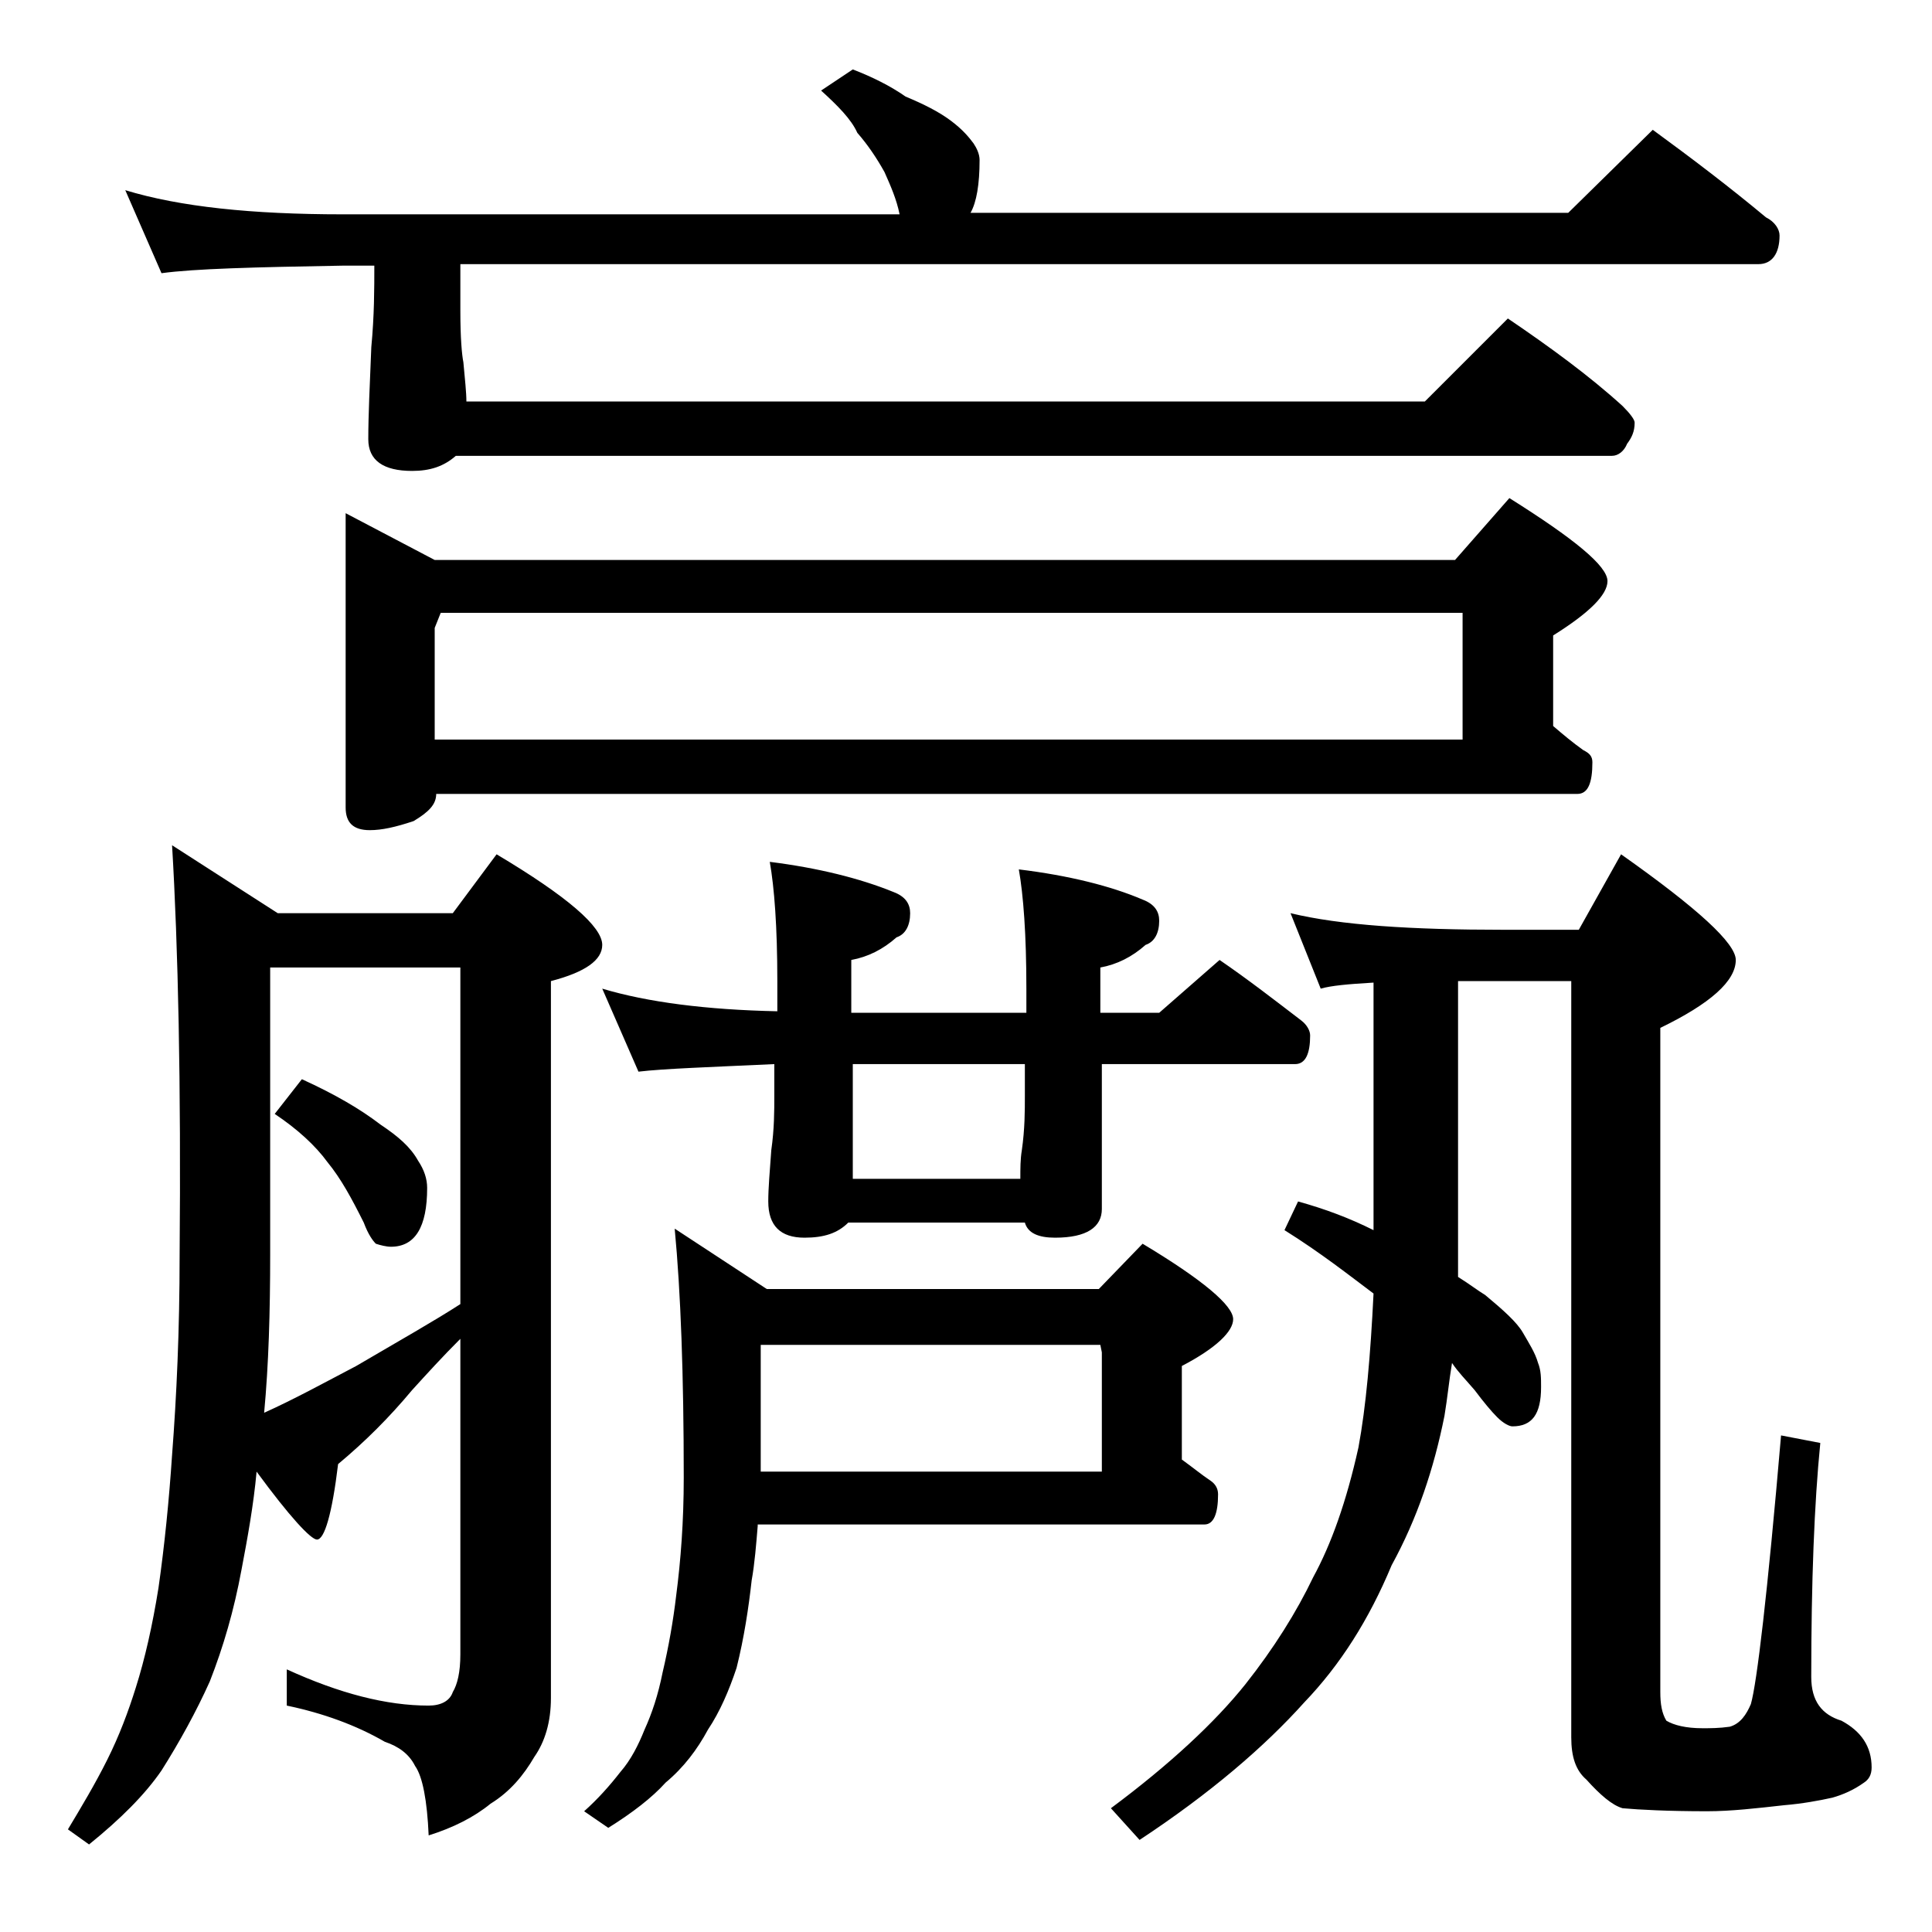 <?xml version="1.0" encoding="utf-8"?>
<!-- Generator: Adobe Illustrator 18.0.0, SVG Export Plug-In . SVG Version: 6.00 Build 0)  -->
<!DOCTYPE svg PUBLIC "-//W3C//DTD SVG 1.1//EN" "http://www.w3.org/Graphics/SVG/1.1/DTD/svg11.dtd">
<svg version="1.1" id="Layer_1" xmlns="http://www.w3.org/2000/svg" xmlns:xlink="http://www.w3.org/1999/xlink" x="0px" y="0px"
	 viewBox="0 0 128 128" enable-background="new 0 0 128 128" xml:space="preserve">
<path d="M11.4,56l7,4.5H30l2.9-3.9c4.7,2.8,7,4.8,7,6c0,1-1.1,1.8-3.4,2.4v47.5c0,1.6-0.4,2.9-1.1,3.9c-0.7,1.2-1.6,2.3-2.9,3.1
	c-1.1,0.9-2.5,1.6-4.1,2.1c-0.1-2.3-0.4-3.9-0.9-4.6c-0.4-0.8-1.1-1.3-2-1.6c-1.9-1.1-4.1-1.9-6.5-2.4v-2.4c3.5,1.6,6.6,2.4,9.4,2.4
	c0.8,0,1.4-0.3,1.6-0.9c0.3-0.5,0.5-1.3,0.5-2.5V88.7c-1.2,1.2-2.2,2.3-3.2,3.4c-1.5,1.8-3.1,3.4-4.9,4.9c-0.4,3.3-0.9,5-1.4,5
	c-0.4,0-1.8-1.5-4-4.5c-0.2,2.2-0.6,4.4-1,6.5c-0.5,2.7-1.2,5.1-2.1,7.4c-0.9,2-2,4-3.2,5.9c-1.1,1.6-2.7,3.2-4.8,4.9l-1.4-1
	c0.9-1.5,1.8-3,2.6-4.6c0.8-1.6,1.4-3.2,1.9-4.8c0.6-1.9,1.1-4.1,1.5-6.6c0.4-2.8,0.7-5.8,0.9-8.8c0.3-3.9,0.5-8.3,0.5-13.2
	C12,71.8,11.8,62.7,11.4,56z M56.5,4.6C57.8,5.1,59,5.7,60,6.4c1.2,0.5,2.2,1,3,1.6c0.8,0.6,1.2,1.1,1.5,1.5
	c0.2,0.3,0.4,0.7,0.4,1.1c0,1.6-0.2,2.8-0.6,3.5h39.6l5.6-5.5c2.6,1.9,5.1,3.8,7.5,5.8c0.6,0.3,0.9,0.8,0.9,1.2
	c0,1.2-0.5,1.9-1.4,1.9h-86v3.1c0,1.8,0.1,2.9,0.2,3.4c0.1,1.1,0.2,2,0.2,2.6h63.5l5.5-5.5c2.8,1.9,5.4,3.8,7.6,5.8
	c0.5,0.5,0.8,0.9,0.8,1.1c0,0.6-0.2,1-0.5,1.4c-0.2,0.5-0.6,0.8-1,0.8H30.2c-0.8,0.7-1.7,1-2.9,1c-1.9,0-2.9-0.7-2.9-2.1
	c0-1.6,0.1-3.6,0.2-6.1c0.2-2.1,0.2-3.9,0.2-5.4h-2.1c-5.8,0.1-9.8,0.2-12,0.5l-2.4-5.5c3.6,1.1,8.4,1.6,14.4,1.6h36.9
	c-0.2-1-0.6-1.9-1-2.8c-0.5-0.9-1.1-1.8-1.8-2.6C56.4,7.9,55.5,7,54.4,6L56.5,4.6z M17.5,93.6c2-0.9,4-2,6.1-3.1
	c2.9-1.7,5.2-3,6.9-4.1V64.1H17.9v19C17.9,86.9,17.8,90.4,17.5,93.6z M20,71.5c2.2,1,3.9,2,5.2,3c1.2,0.8,2,1.5,2.5,2.4
	c0.4,0.6,0.6,1.2,0.6,1.8c0,2.6-0.8,3.9-2.4,3.9c-0.3,0-0.7-0.1-1-0.2c-0.2-0.2-0.5-0.6-0.8-1.4c-0.8-1.6-1.5-2.9-2.4-4
	c-0.8-1.1-2-2.2-3.5-3.2L20,71.5z M22.9,34l5.9,3.1h67.6L100,33c4.3,2.7,6.5,4.5,6.5,5.5c0,0.9-1.2,2.1-3.6,3.6v6
	c0.7,0.6,1.3,1.1,2,1.6c0.4,0.2,0.6,0.4,0.6,0.8c0,1.4-0.3,2.1-1,2.1H28.9c0,0.7-0.5,1.2-1.5,1.8c-1.2,0.4-2.1,0.6-2.9,0.6
	c-1.1,0-1.6-0.5-1.6-1.5V34z M28.9,49h68v-8.4H29.2l-0.4,1V49z M50.2,101.1c-0.1,1.2-0.2,2.5-0.4,3.6c-0.2,1.8-0.5,3.8-1,5.8
	c-0.5,1.5-1.1,2.9-1.9,4.1c-0.7,1.3-1.6,2.5-2.8,3.5c-0.9,1-2.2,2-3.8,3l-1.6-1.1c0.9-0.8,1.7-1.7,2.4-2.6c0.7-0.8,1.2-1.8,1.6-2.8
	c0.5-1.1,0.9-2.3,1.2-3.8c0.4-1.7,0.7-3.4,0.9-5.1c0.3-2.3,0.5-4.9,0.5-7.8c0-6.8-0.2-12.3-0.6-16.5l6.1,4h22l2.9-3c4,2.4,6,4.1,6,5
	c0,0.8-1.1,1.9-3.4,3.1v6.2c0.7,0.5,1.3,1,1.9,1.4c0.3,0.2,0.5,0.5,0.5,0.9c0,1.3-0.3,2-0.9,2H50.2z M39.9,65.5
	c3,0.9,6.9,1.4,11.6,1.5v-2c0-3.6-0.2-6.2-0.5-7.9c3.2,0.4,6,1.1,8.2,2c0.8,0.3,1.1,0.8,1.1,1.4c0,0.8-0.3,1.4-0.9,1.6
	c-0.9,0.8-1.9,1.3-3,1.5v3.5H68v-1.6c0-3.6-0.2-6.2-0.5-7.9c3.3,0.4,6.1,1.1,8.2,2c0.8,0.3,1.1,0.8,1.1,1.4c0,0.8-0.3,1.4-0.9,1.6
	c-0.9,0.8-1.9,1.3-3,1.5v3h3.9l4-3.5c1.9,1.3,3.7,2.7,5.4,4c0.4,0.3,0.6,0.7,0.6,1c0,1.2-0.3,1.9-1,1.9H73v9.6c0,1.2-1,1.9-3.1,1.9
	c-1.1,0-1.8-0.3-2-1H56.2c-0.7,0.7-1.6,1-2.9,1c-1.6,0-2.4-0.8-2.4-2.4c0-0.9,0.1-2,0.2-3.4c0.2-1.4,0.2-2.6,0.2-3.6v-2.1
	c-4.3,0.2-7.3,0.3-9,0.5L39.9,65.5z M50.4,89.1v8.4H73v-7.9l-0.1-0.5H50.4z M67.6,78.1c0-0.7,0-1.3,0.1-1.9c0.2-1.4,0.2-2.6,0.2-3.6
	v-2.1H56.5v7.6H67.6z M107.4,56.6c5.1,3.6,7.6,5.9,7.6,7c0,1.4-1.7,2.9-5,4.5v44c0,0.8,0.1,1.4,0.4,1.9c0.5,0.3,1.3,0.5,2.4,0.5
	c0.5,0,1.1,0,1.8-0.1c0.7-0.2,1.1-0.8,1.4-1.5c0.4-1.4,1.1-7.3,2-17.8l2.6,0.5c-0.4,4-0.6,9.2-0.6,15.5c0,1.6,0.7,2.5,2,2.9
	c1.3,0.7,2,1.7,2,3.1c0,0.5-0.2,0.8-0.5,1c-0.7,0.5-1.4,0.8-2.1,1c-0.9,0.2-2,0.4-3.2,0.5c-1.8,0.2-3.5,0.4-5.1,0.4
	c-2.6,0-4.5-0.1-5.6-0.2c-0.7-0.2-1.5-0.9-2.4-1.9c-0.7-0.6-1-1.5-1-2.8V65h-4.4c-1.2,0-2.3,0-3.1,0v17c0,1,0,1.9,0,2.6
	c0.8,0.5,1.3,0.9,1.8,1.2c1.2,1,2.1,1.8,2.5,2.5c0.4,0.7,0.8,1.3,1,2c0.2,0.5,0.2,1,0.2,1.6c0,1.8-0.6,2.6-1.9,2.6
	c-0.2,0-0.6-0.2-1-0.6c-0.4-0.4-0.9-1-1.5-1.8c-0.6-0.7-1.1-1.2-1.5-1.8c-0.2,1.2-0.3,2.3-0.5,3.5c-0.7,3.5-1.8,6.8-3.5,9.9
	c-1.5,3.6-3.4,6.6-5.8,9.1c-2.6,2.9-6.2,6-10.9,9.1l-1.9-2.1c3.9-2.9,6.9-5.7,8.9-8.2c1.9-2.4,3.4-4.8,4.5-7.1c1.2-2.2,2.2-5,3-8.6
	c0.5-2.7,0.8-6.1,1-10.2c-1.6-1.2-3.5-2.7-5.9-4.2l0.9-1.9c1.8,0.5,3.4,1.1,5,1.9V65.1c-1.7,0.1-2.8,0.2-3.5,0.4l-2-5
	c3.3,0.8,8,1.1,14.1,1.1h5L107.4,56.6z"/>
</svg>
